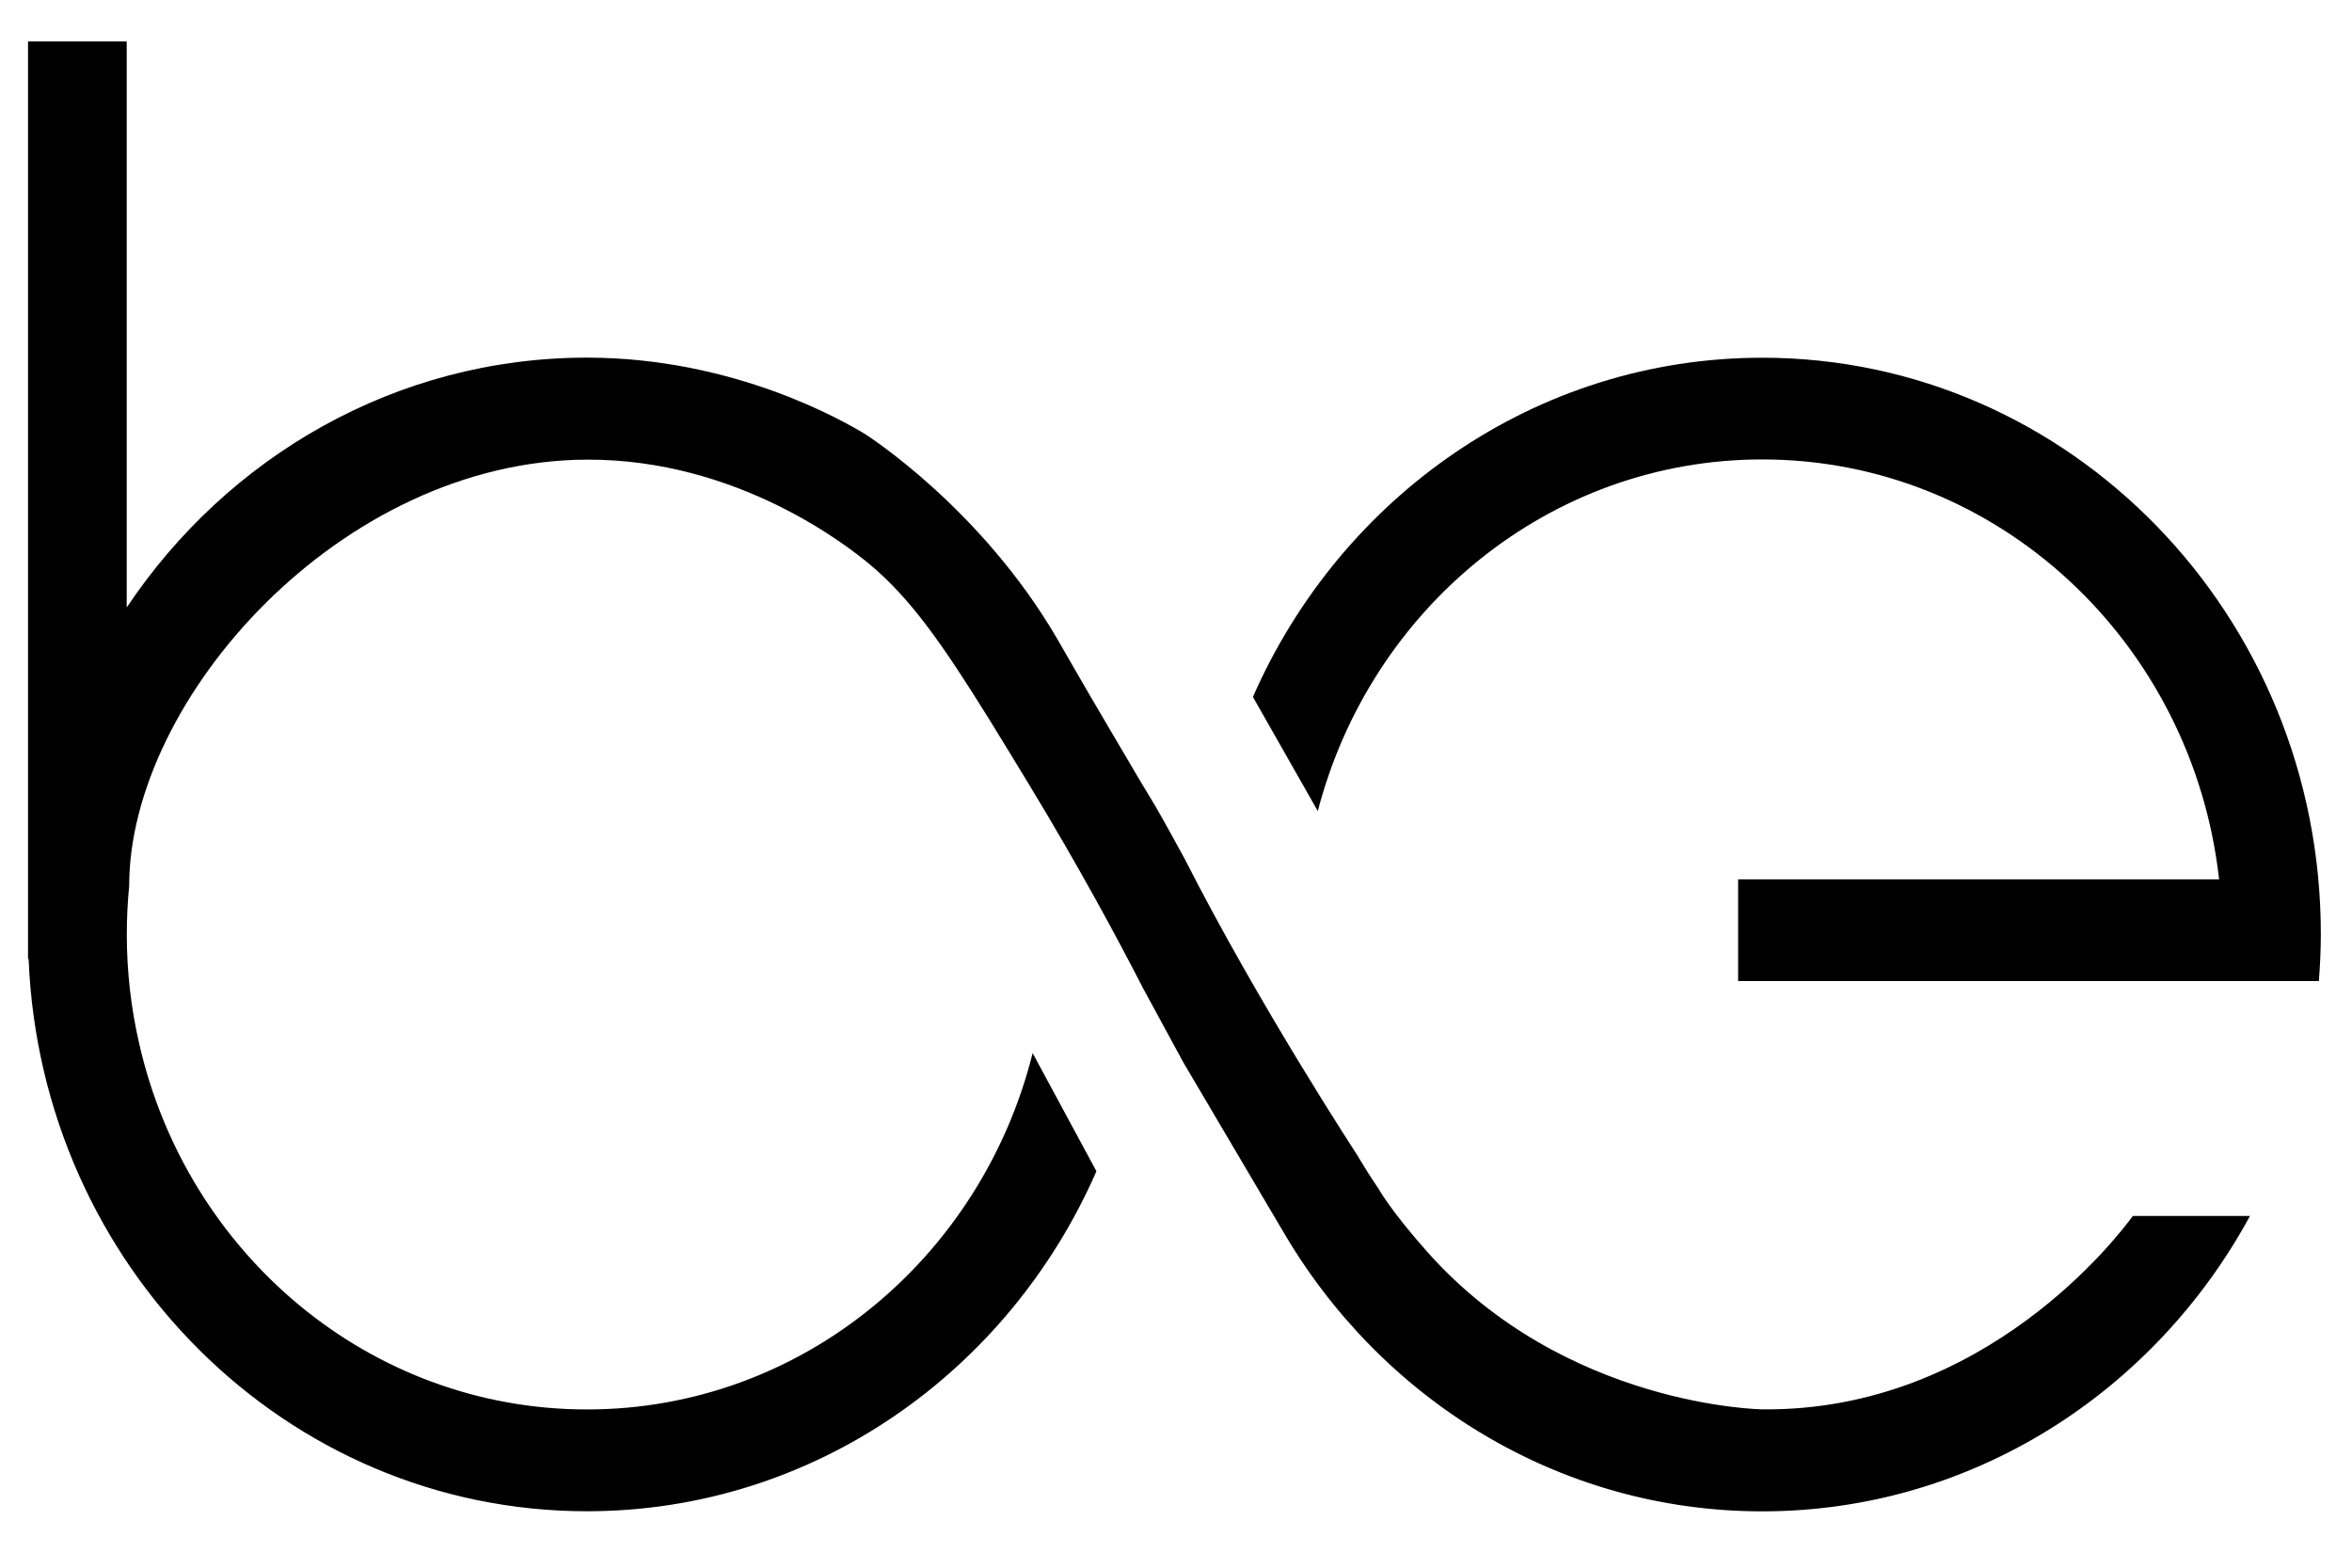 <svg xmlns="http://www.w3.org/2000/svg" xmlns:xlink="http://www.w3.org/1999/xlink" x="0" y="0" enable-background="new 0 0 240 160" version="1.1" viewBox="0 0 240 160" xml:space="preserve">
  <g>
    <g>
      <path
        d="M179.82,36.51c-23.12,0-43.02,14.21-51.97,34.62l6.62,11.65c5.37-20.67,23.63-35.89,45.35-35.89 c24.09,0,43.92,18.73,46.62,42.86h-49.08v10.38h2.45l0,0h46.72h6.89h3.2c0.12-1.57,0.2-3.16,0.2-4.77 C236.84,62.87,211.3,36.51,179.82,36.51z"
      />
      <path
        d="M179.82,143.84c0,0-20.09-0.25-34.15-16.04c-3.8-4.27-5.01-6.49-5.01-6.49c-0.34-0.5-0.69-1.02-1.03-1.56 c-0.4-0.64-0.72-1.16-0.9-1.46c-0.07-0.12-0.13-0.21-0.13-0.23c-0.14-0.23-10.09-15.4-17.7-30.38c-0.21-0.41-2.54-4.63-2.95-5.31 c-0.84-1.4-1.16-1.92-1.77-2.95c-0.6-1-0.87-1.49-2.95-5.01c-2.93-4.96-4.84-8.34-5.31-9.14c-7.84-13.51-19.65-20.97-19.65-20.97 c-2.06-1.25-13.28-7.8-28.37-7.8c-19.49,0-36.69,10.11-46.97,25.5V4.23H2.86v91.15v2.51h0.06c1.27,31.33,26.29,56.35,56.97,56.35 c23.14,0,43.05-14.25,51.99-34.7l-6.51-12.06c-5.21,20.91-23.59,36.37-45.47,36.37c-22.22,0-40.82-15.91-45.69-37.31 c-0.83-3.58-1.27-7.32-1.27-11.15c0-1.67,0.08-3.33,0.24-4.96c0,0,0,0,0-0.02c0-19.06,21.59-43.42,46.72-43.5 c15.36-0.05,26.57,8.79,28.86,10.7c4.12,3.45,7.32,7.98,12.1,15.68c1.25,2.02,2.61,4.25,4.12,6.74 c5.19,8.55,9.09,15.83,11.68,20.87l4.1,7.55l10.01,16.97l0-0.01c9.94,17.26,28.18,28.84,49.05,28.84 c21.38,0,40.01-12.17,49.77-30.15h-11.95C216.29,125.94,202.64,144.08,179.82,143.84z"
      />
    </g>
    <!-- <path
      d="M14.3,209.31c0.53,0.62,0.79,1.42,0.79,2.4c0,1.26-0.47,2.23-1.4,2.91c-0.93,0.68-2.31,1.02-4.13,1.02H2.8v-14.7h6.34 c1.64,0,2.91,0.33,3.81,0.99s1.35,1.59,1.35,2.79c0,0.81-0.2,1.5-0.6,2.07c-0.4,0.57-0.95,0.99-1.65,1.27 C13.03,208.27,13.77,208.69,14.3,209.31z M4.35,202.22v5.33h4.68c1.19,0,2.11-0.23,2.75-0.68c0.64-0.45,0.97-1.12,0.97-1.98 s-0.32-1.53-0.97-1.98c-0.64-0.46-1.56-0.68-2.75-0.68H4.35z M12.52,213.69c0.67-0.45,1.01-1.15,1.01-2.1 c0-1.83-1.33-2.75-3.99-2.75H4.35v5.52h5.19C10.86,214.36,11.85,214.14,12.52,213.69z"
    /> 
    <path d="M18,200.94h1.55v14.7H18V200.94z" />
    <path d="M23.72,200.94h1.55v13.36h8.23v1.34h-9.79V200.94z" />
    <path d="M45.85,214.3v1.34H35.46v-14.7h10.08v1.34h-8.53v5.23h7.6v1.32h-7.6v5.46H45.85z" />
    <path d="M51.73,202.29h-5.17v-1.34h11.89v1.34h-5.17v13.36h-1.55V202.29z" />
    <path d="M75.56,214.3v1.34H65.17v-14.7h10.08v1.34h-8.53v5.23h7.6v1.32h-7.6v5.46H75.56z" />
    <path d="M77.59,200.94h1.55v13.36h8.23v1.34h-9.79V200.94z" />
    <path d="M99.72,214.3v1.34H89.33v-14.7h10.08v1.34h-8.53v5.23h7.6v1.32h-7.6v5.46H99.72z" />
    <path d="M106.3,208.73l-3,3.05v3.86h-1.55v-14.7h1.55v8.88l8.63-8.88h1.79l-6.36,6.66l6.8,8.04h-1.85L106.3,208.73z" />
    <path d="M120.06,202.29h-5.17v-1.34h11.89v1.34h-5.17v13.36h-1.55V202.29z" />
    <path
      d="M138.67,215.64l-3.36-4.72c-0.38,0.04-0.77,0.06-1.18,0.06h-3.95v4.66h-1.55v-14.7h5.5c1.88,0,3.35,0.45,4.41,1.34 c1.06,0.9,1.6,2.13,1.6,3.7c0,1.15-0.29,2.12-0.87,2.91s-1.41,1.36-2.49,1.71l3.59,5.04H138.67z M137.43,208.69 c0.77-0.64,1.16-1.55,1.16-2.71c0-1.19-0.39-2.1-1.16-2.74c-0.77-0.64-1.88-0.96-3.34-0.96h-3.91v7.37h3.91 C135.55,209.66,136.66,209.34,137.43,208.69z"
    />
    <path
      d="M145.65,214.79c-1.18-0.65-2.11-1.54-2.77-2.68c-0.67-1.13-1-2.41-1-3.82s0.33-2.69,1-3.82s1.59-2.03,2.77-2.68 c1.18-0.65,2.5-0.98,3.96-0.98s2.77,0.32,3.94,0.97c1.17,0.64,2.09,1.54,2.76,2.68c0.67,1.14,1.01,2.42,1.01,3.83 s-0.34,2.69-1.01,3.83c-0.67,1.14-1.59,2.03-2.76,2.68c-1.17,0.64-2.48,0.97-3.94,0.97S146.83,215.44,145.65,214.79z M152.76,213.6 c0.94-0.53,1.67-1.25,2.2-2.18c0.53-0.93,0.8-1.97,0.8-3.12c0-1.15-0.27-2.19-0.8-3.12c-0.53-0.93-1.27-1.66-2.2-2.18 c-0.94-0.53-1.99-0.79-3.15-0.79s-2.22,0.26-3.16,0.79c-0.95,0.53-1.69,1.25-2.23,2.18c-0.54,0.93-0.81,1.97-0.81,3.12 c0,1.15,0.27,2.19,0.81,3.12c0.54,0.93,1.28,1.66,2.23,2.18c0.94,0.52,2,0.79,3.16,0.79S151.82,214.12,152.76,213.6z"
    />
    <path d="M172.46,200.94v14.7h-1.28l-9.45-11.93v11.93h-1.55v-14.7h1.28l9.47,11.93v-11.93H172.46z" />
    <path d="M176.62,200.94h1.55v14.7h-1.55V200.94z" />
    <path
      d="M184.77,214.8c-1.17-0.64-2.09-1.54-2.75-2.68c-0.67-1.14-1-2.42-1-3.83s0.33-2.69,1-3.83c0.67-1.14,1.58-2.03,2.76-2.68 c1.18-0.64,2.49-0.97,3.95-0.97c1.09,0,2.1,0.18,3.02,0.55c0.92,0.36,1.71,0.9,2.35,1.6l-0.99,0.99c-1.15-1.16-2.6-1.74-4.35-1.74 c-1.16,0-2.22,0.27-3.17,0.8s-1.7,1.26-2.24,2.18s-0.81,1.96-0.81,3.11c0,1.15,0.27,2.18,0.81,3.11c0.54,0.92,1.28,1.65,2.24,2.18 s2.01,0.8,3.17,0.8c1.76,0,3.21-0.59,4.35-1.76l0.99,0.99c-0.64,0.7-1.43,1.24-2.36,1.61c-0.93,0.37-1.94,0.56-3.03,0.56 C187.25,215.77,185.94,215.45,184.77,214.8z"
    />
    <path d="M207.4,214.3v1.34h-12.05v-1.07l9.74-12.29h-9.6v-1.34h11.66v1.07l-9.72,12.29H207.4z" />
    <path d="M222.12,200.94v14.7h-1.28l-9.45-11.93v11.93h-1.55v-14.7h1.28l9.47,11.93v-11.93H222.12z" />
    <path d="M231.32,210.56v5.08h-1.53v-5.08l-5.88-9.62h1.66l5.04,8.25l5.04-8.25h1.55L231.32,210.56z" />
    -->
  </g>
</svg>

